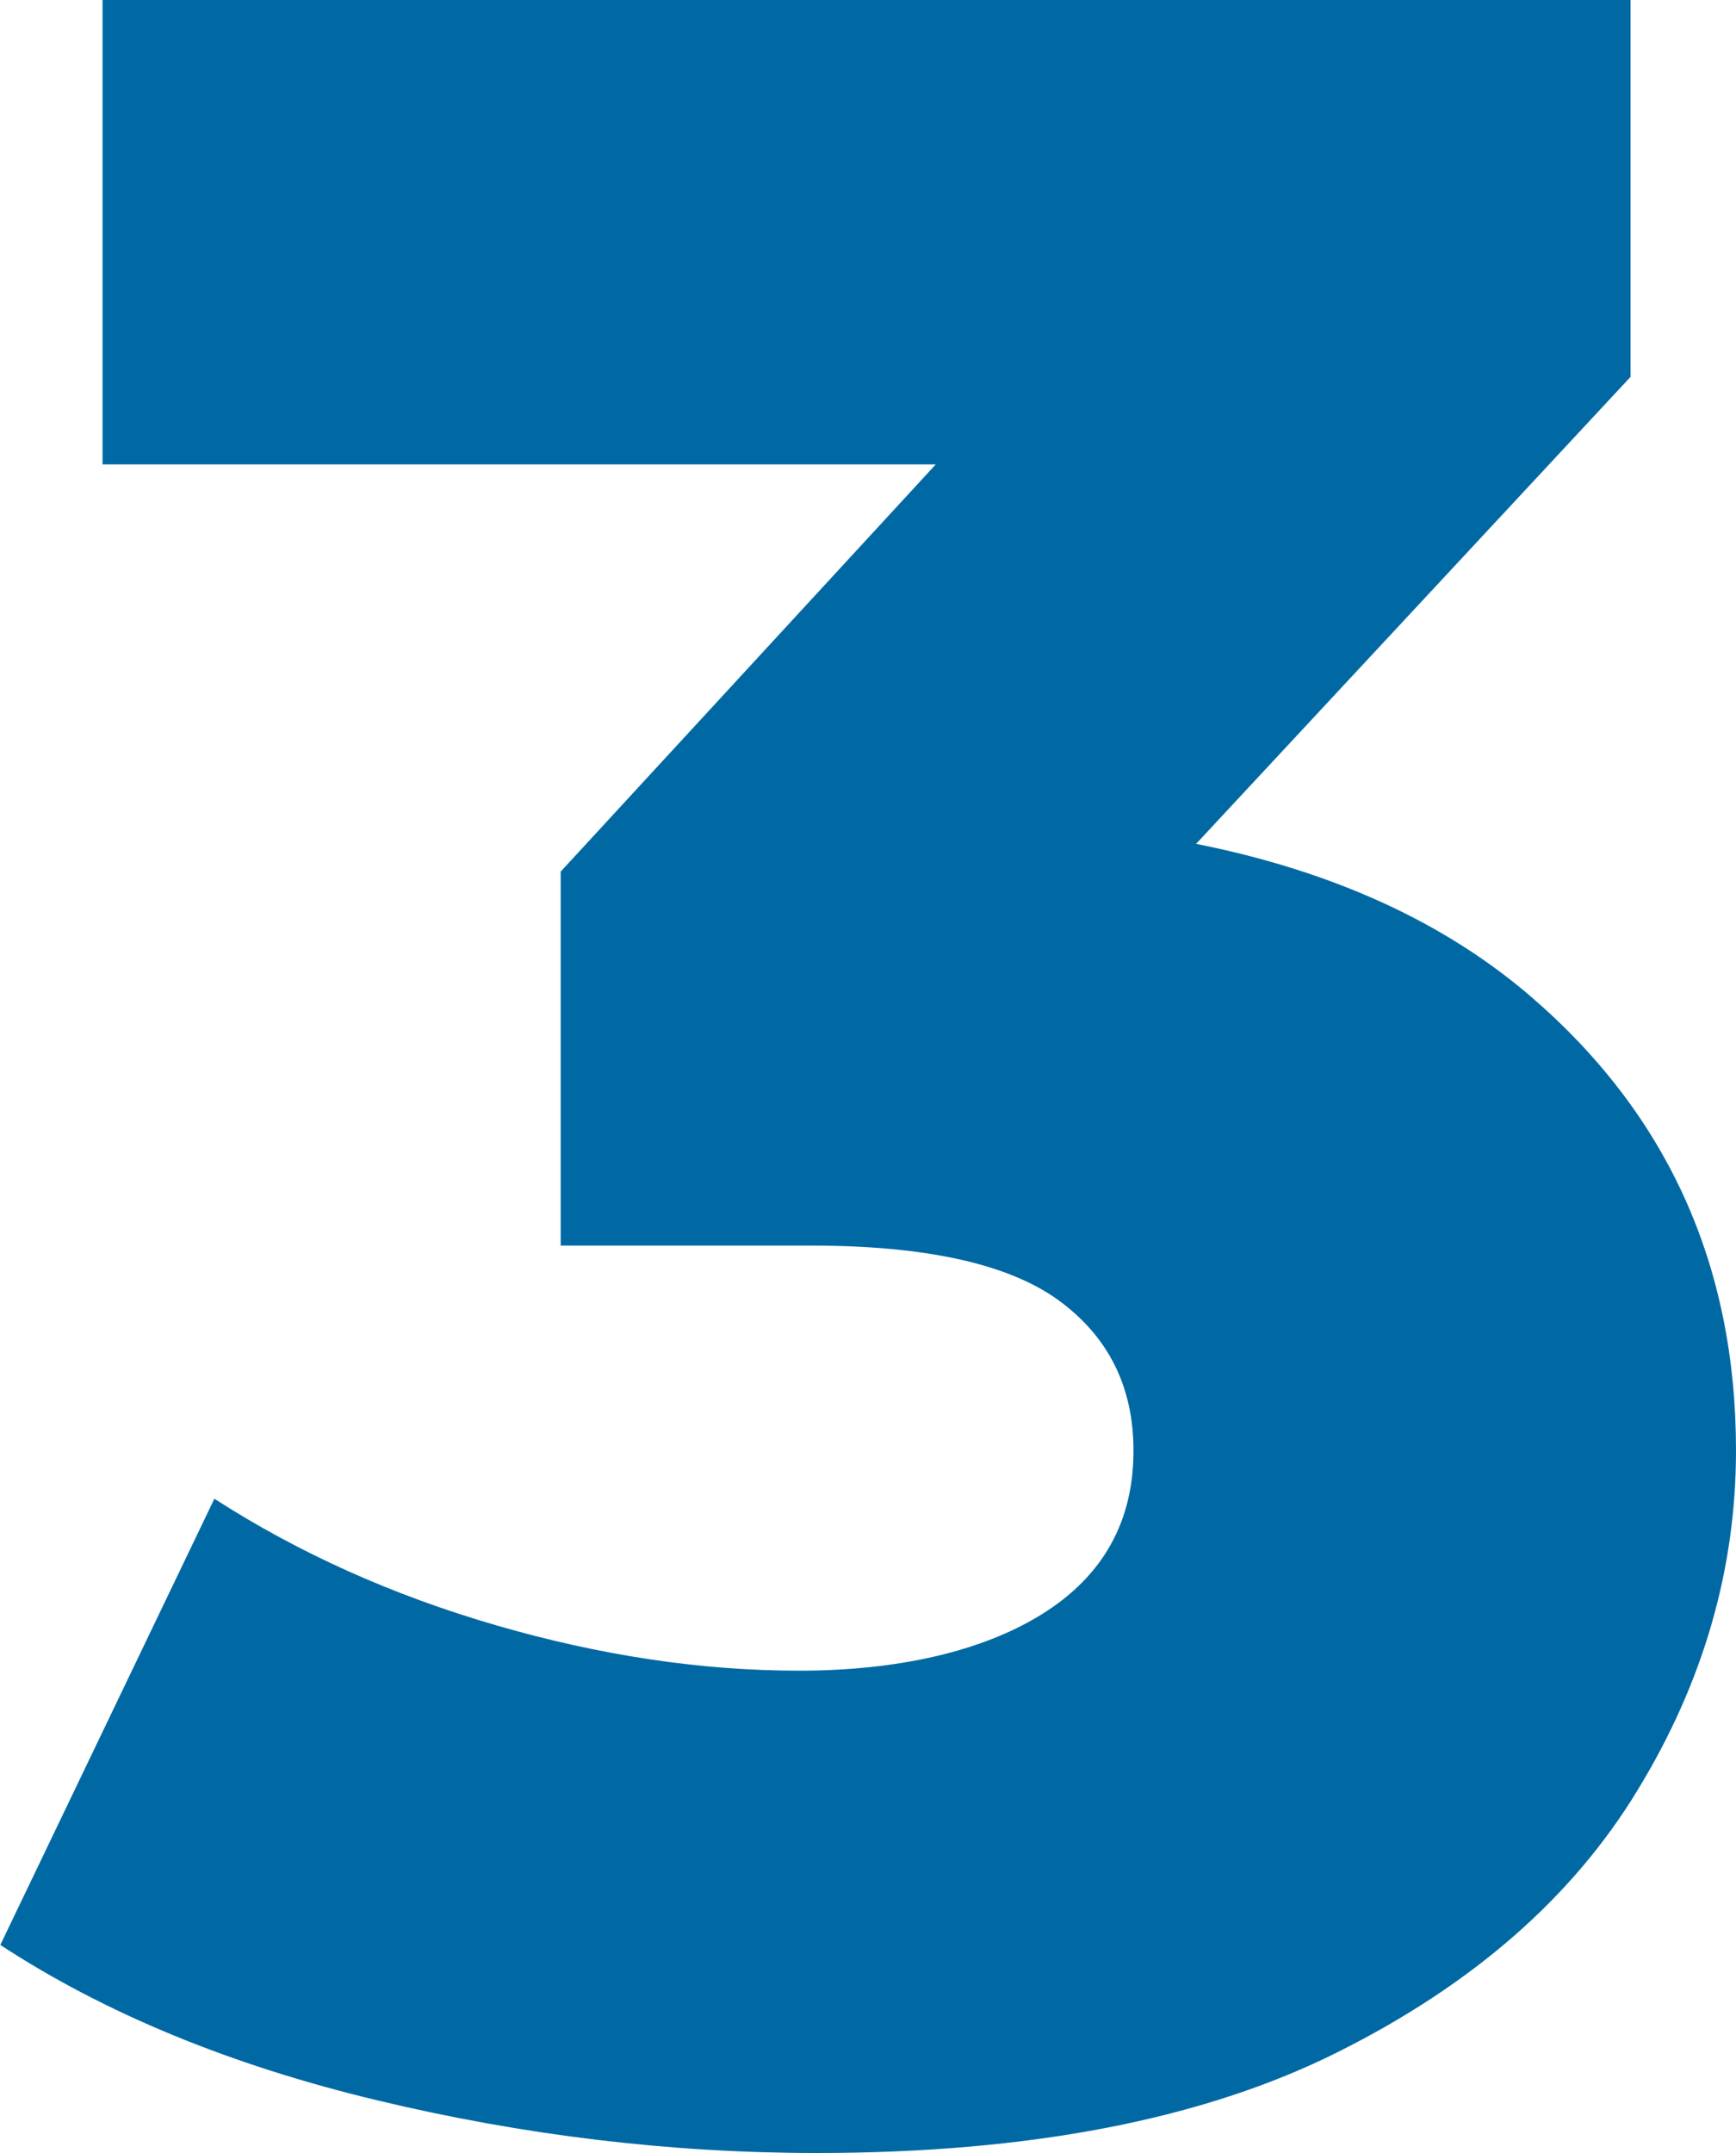 <?xml version="1.0" encoding="UTF-8"?> <svg xmlns="http://www.w3.org/2000/svg" id="Capa_2" data-name="Capa 2" viewBox="0 0 54.34 67.36"><defs><style> .cls-1 { fill: #0069a4; stroke-width: 0px; } </style></defs><g id="Capa_1-2" data-name="Capa 1"><path class="cls-1" d="M25.57,67.36c-4.59,0-9.18-.55-13.77-1.65-4.59-1.1-8.52-2.72-11.79-4.86l6.7-13.96c2.64,1.7,5.58,3.02,8.82,3.96,3.24.94,6.4,1.42,9.48,1.42s5.75-.6,7.64-1.79c1.89-1.19,2.83-2.89,2.83-5.09,0-2.01-.79-3.58-2.36-4.72-1.57-1.13-4.15-1.7-7.74-1.7h-7.83v-11.7l17.74-19.25,1.79,6.51H3.21V0h47.83v11.79l-17.74,19.06-9.15-5.19h5.09c8.18,0,14.4,1.84,18.68,5.52,4.28,3.68,6.42,8.41,6.42,14.2,0,3.71-1.02,7.25-3.07,10.61-2.04,3.37-5.17,6.1-9.39,8.21-4.21,2.11-9.66,3.16-16.32,3.16Z"></path></g></svg> 
